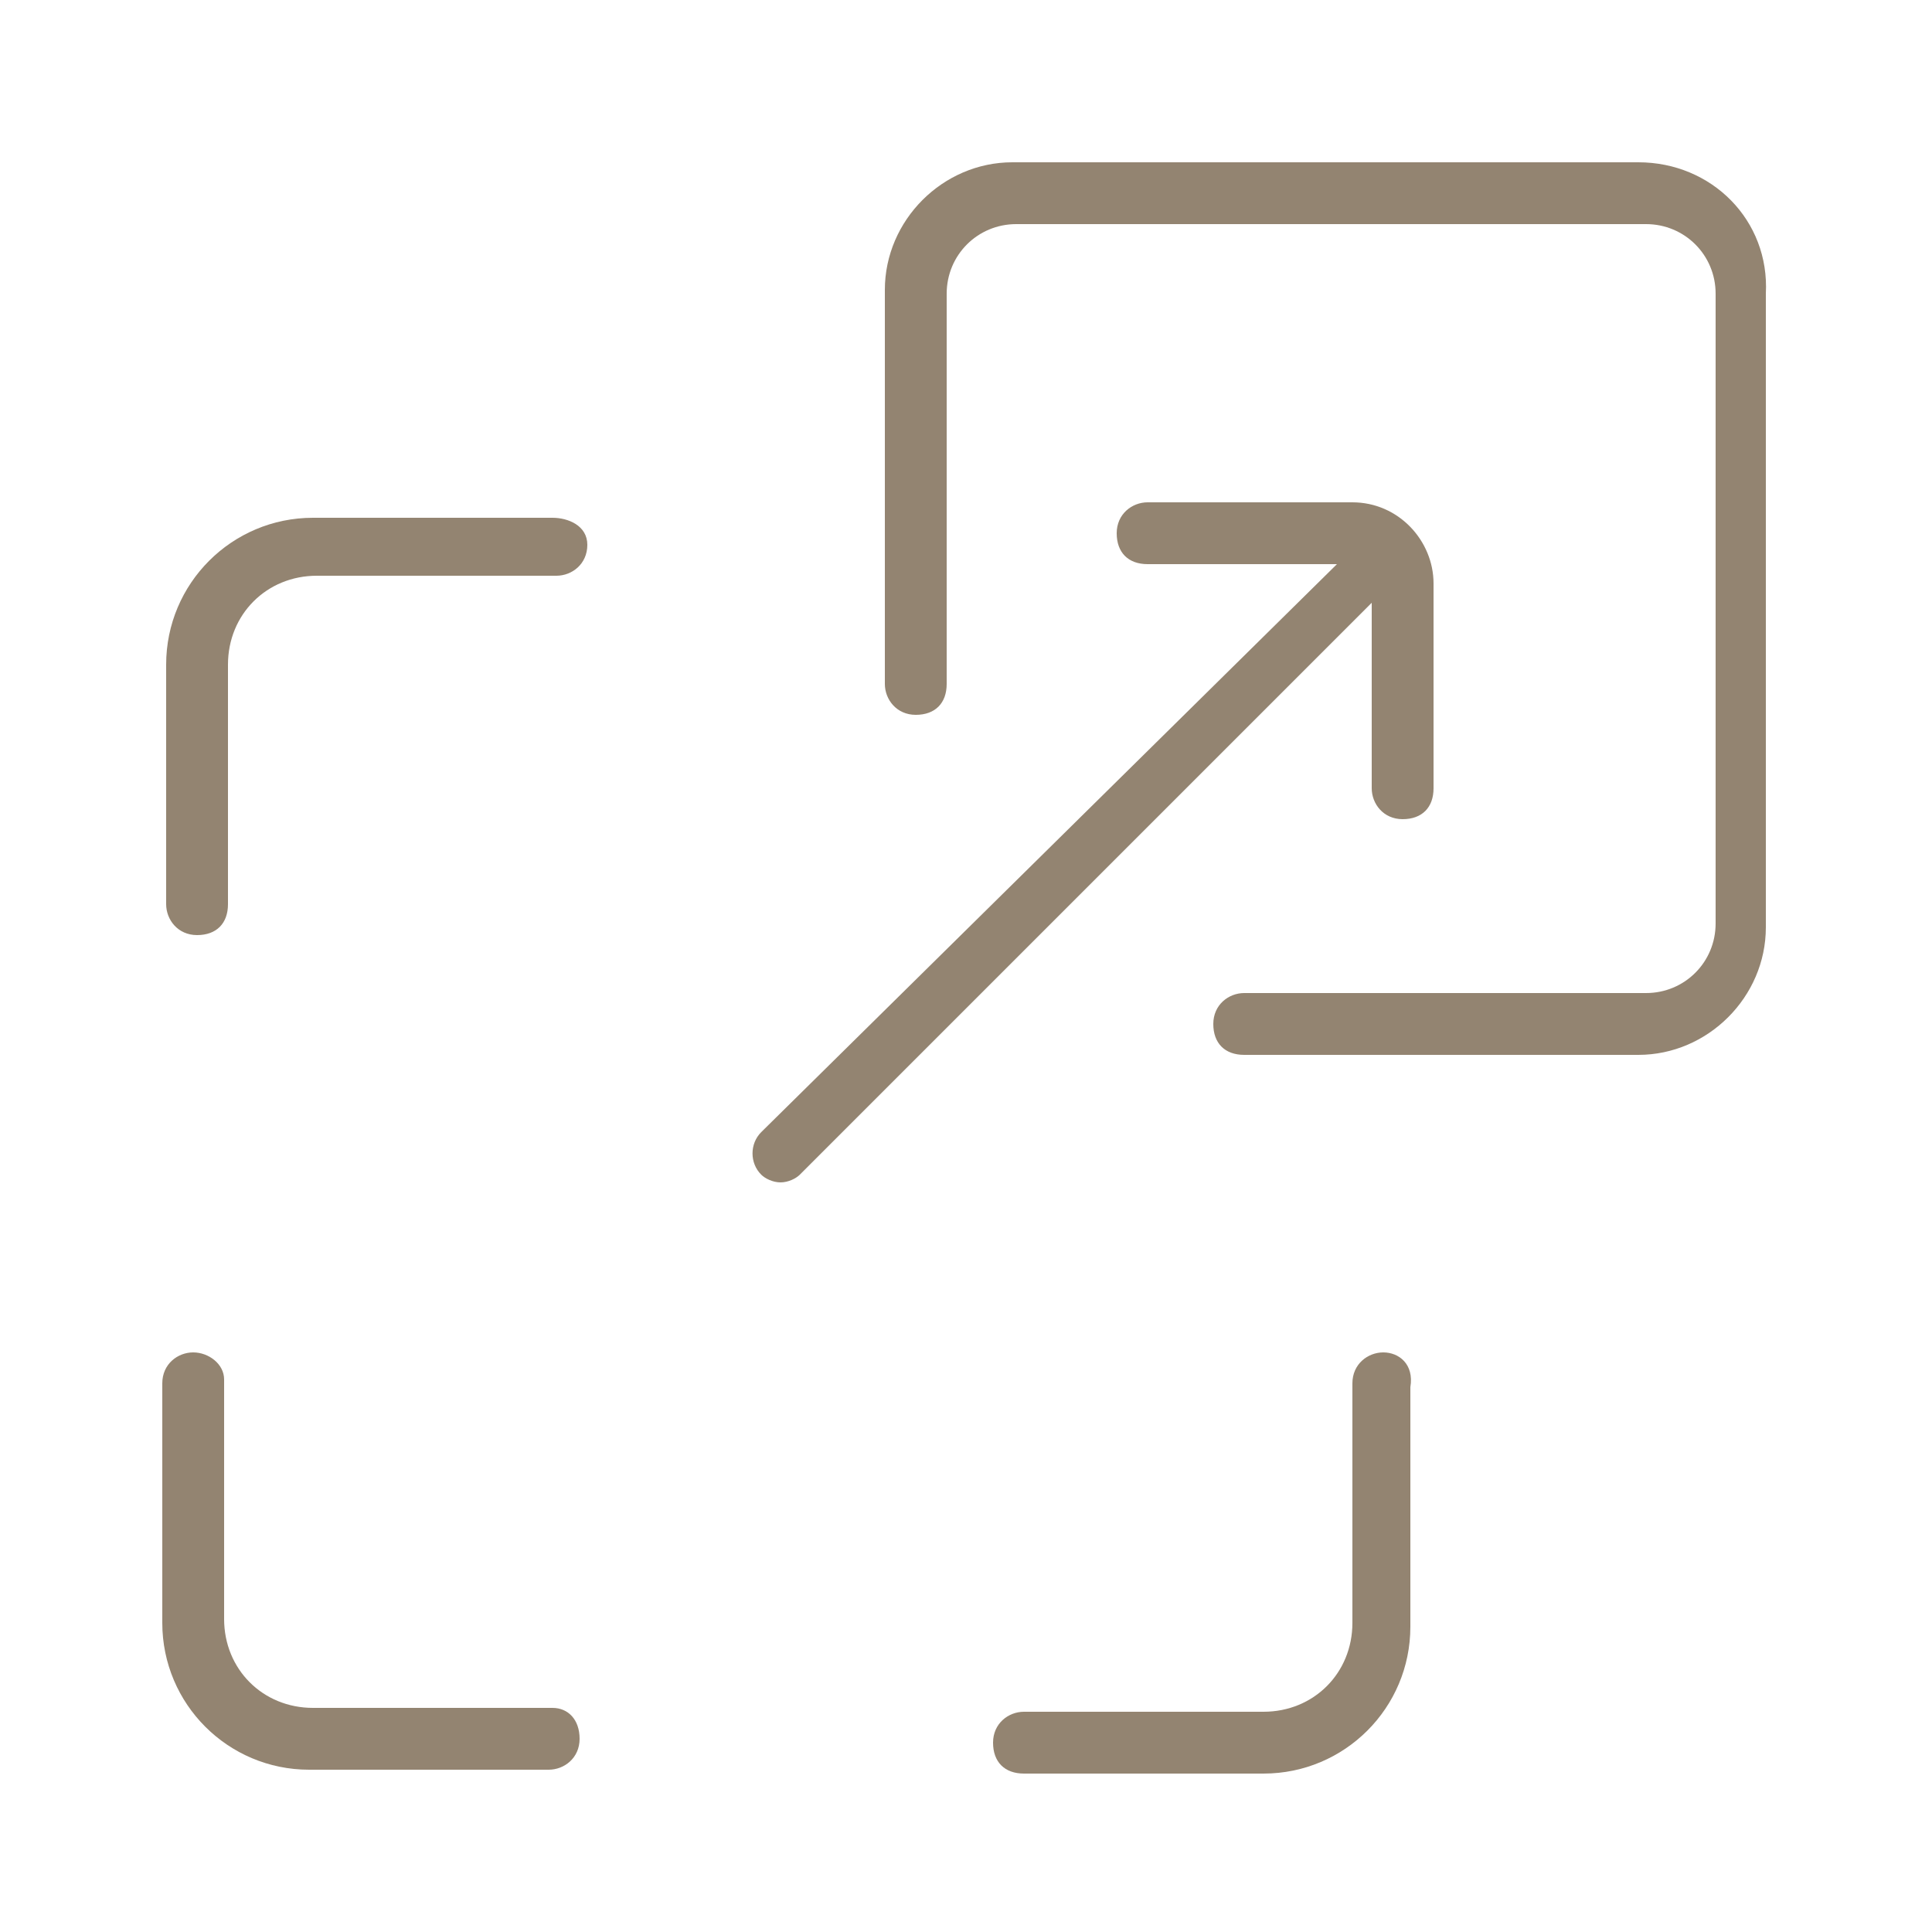 <svg xmlns="http://www.w3.org/2000/svg" xmlns:xlink="http://www.w3.org/1999/xlink" id="Calque_1" x="0px" y="0px" viewBox="0 0 50 50" style="enable-background:new 0 0 50 50;" xml:space="preserve"><style type="text/css">	.st0{fill:#938471;}</style><g>	<path class="st0" d="M14.3,44.2H8.1c-1.3,0-2.3-1-2.3-2.3v-6.2C5.8,35.3,5.4,35,5,35s-0.8,0.3-0.8,0.8v6.2c0,2.1,1.7,3.8,3.8,3.8   h6.2c0.4,0,0.8-0.3,0.8-0.8S14.7,44.2,14.3,44.2z"></path>	<path class="st0" d="M35.8,35c-0.4,0-0.8,0.3-0.8,0.8v6.2c0,1.3-1,2.3-2.3,2.3h-6.2c-0.4,0-0.8,0.3-0.8,0.8s0.3,0.8,0.8,0.8h6.2   c2.1,0,3.8-1.7,3.8-3.8v-6.2C36.6,35.3,36.2,35,35.8,35z"></path>	<path class="st0" d="M14.3,13.4H8.1c-2.1,0-3.8,1.7-3.8,3.8v6.2c0,0.4,0.3,0.8,0.8,0.8s0.8-0.3,0.8-0.8v-6.2c0-1.3,1-2.3,2.3-2.3   h6.2c0.4,0,0.8-0.3,0.8-0.8S14.7,13.4,14.3,13.4z"></path>	<path class="st0" d="M42.4,4.2H26.2c-1.8,0-3.3,1.5-3.3,3.3v10.2c0,0.4,0.3,0.8,0.8,0.8s0.8-0.3,0.8-0.8V7.6c0-1,0.8-1.8,1.8-1.8   h16.3c1,0,1.8,0.8,1.8,1.8v16.3c0,1-0.8,1.8-1.8,1.8H32.2c-0.4,0-0.8,0.3-0.8,0.8s0.3,0.8,0.8,0.8h10.2c1.8,0,3.3-1.5,3.3-3.3V7.6   C45.8,5.7,44.3,4.2,42.4,4.2z"></path>	<path class="st0" d="M35.5,20.4c0,0.4,0.3,0.8,0.8,0.8s0.8-0.3,0.8-0.8v-5.3c0-1.1-0.9-2.1-2.1-2.1h-5.3c-0.4,0-0.8,0.3-0.8,0.8   s0.3,0.8,0.8,0.8h4.9L19.7,29.3c-0.3,0.3-0.3,0.8,0,1.1c0.1,0.1,0.3,0.2,0.5,0.2s0.4-0.1,0.5-0.2l14.8-14.8V20.4z"></path></g></svg>